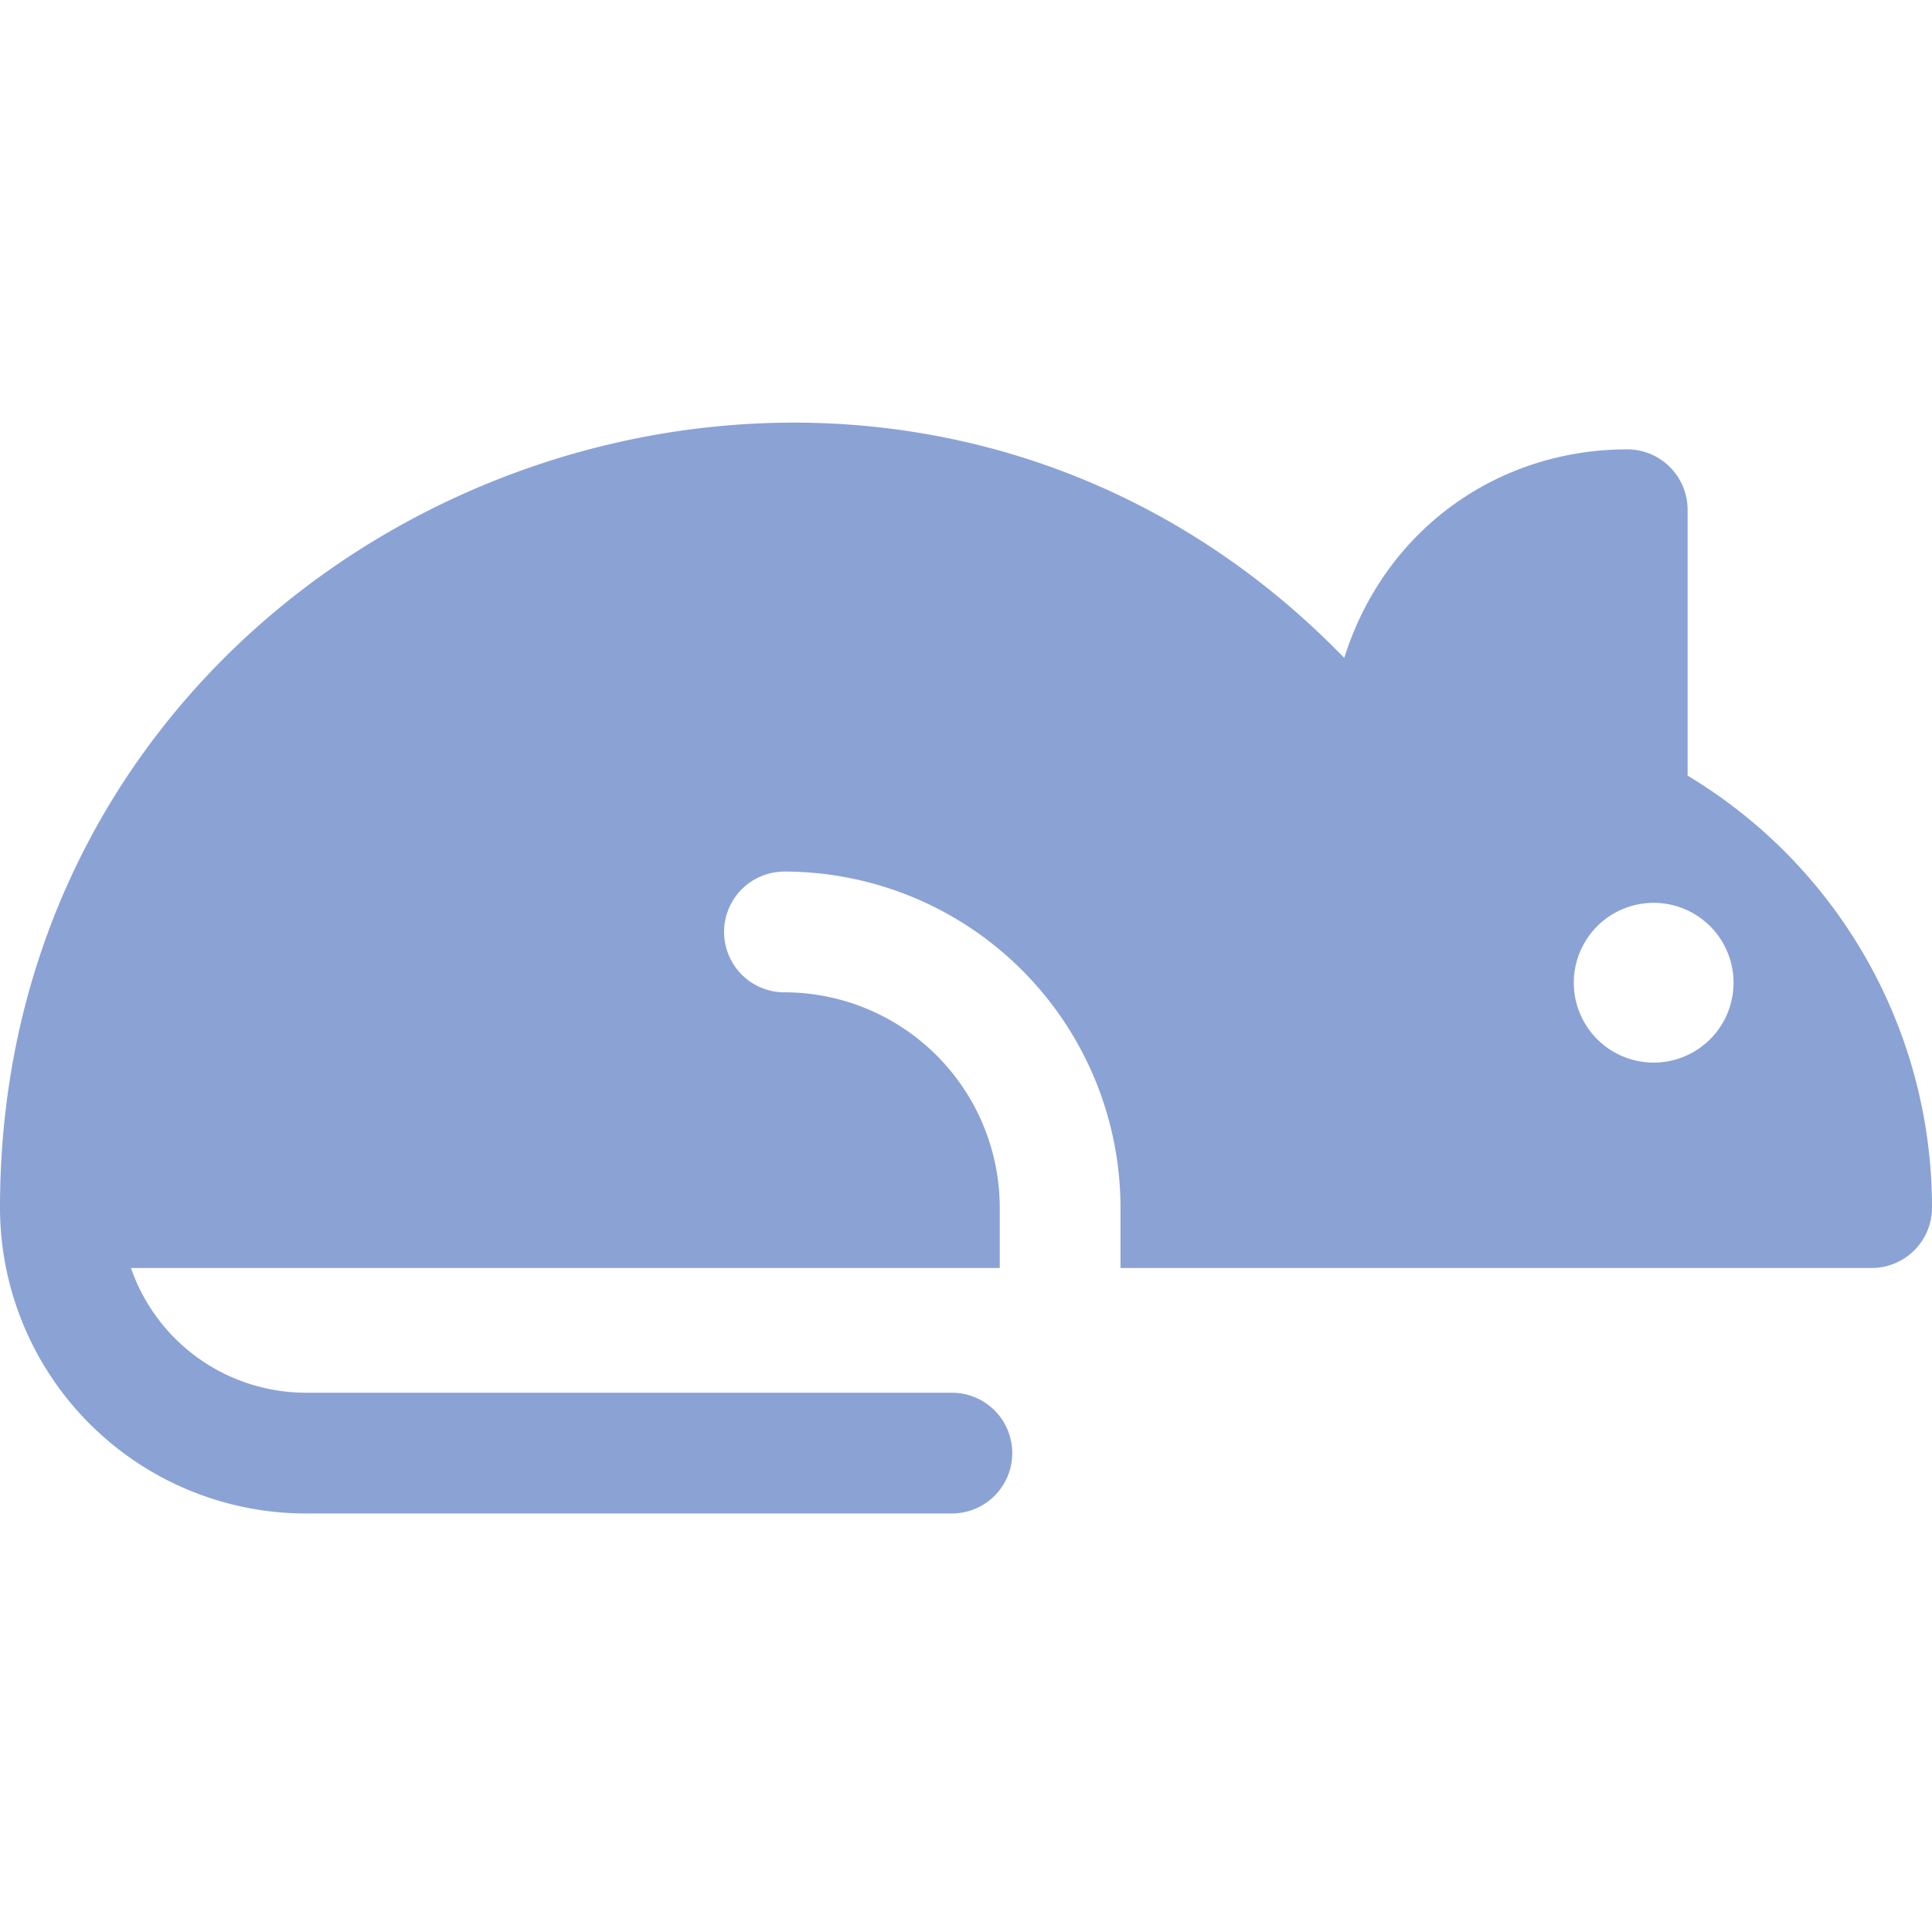 <svg xmlns="http://www.w3.org/2000/svg" width="32" height="32" fill="none"><path fill="#8BA2D5" d="M27.952 12.847V8.443a1 1 0 0 0-1-1c-2.125 0-4.01 1.308-4.687 3.454C14.269 2.654 0 8.337 0 20.002v.014a5.07 5.07 0 0 0 5.066 5.052h10.7a1 1 0 0 0 0-2h-10.7a3.07 3.07 0 0 1-2.897-2.066h14.39v-1a3.57 3.57 0 0 0-3.566-3.566 1 1 0 0 1 0-2 5.572 5.572 0 0 1 5.566 5.566v1H31a1 1 0 0 0 1-1 8.342 8.342 0 0 0-4.048-7.155zM27.39 17.6a1.323 1.323 0 1 1 0-2.646 1.323 1.323 0 0 1 0 2.646z"/></svg>